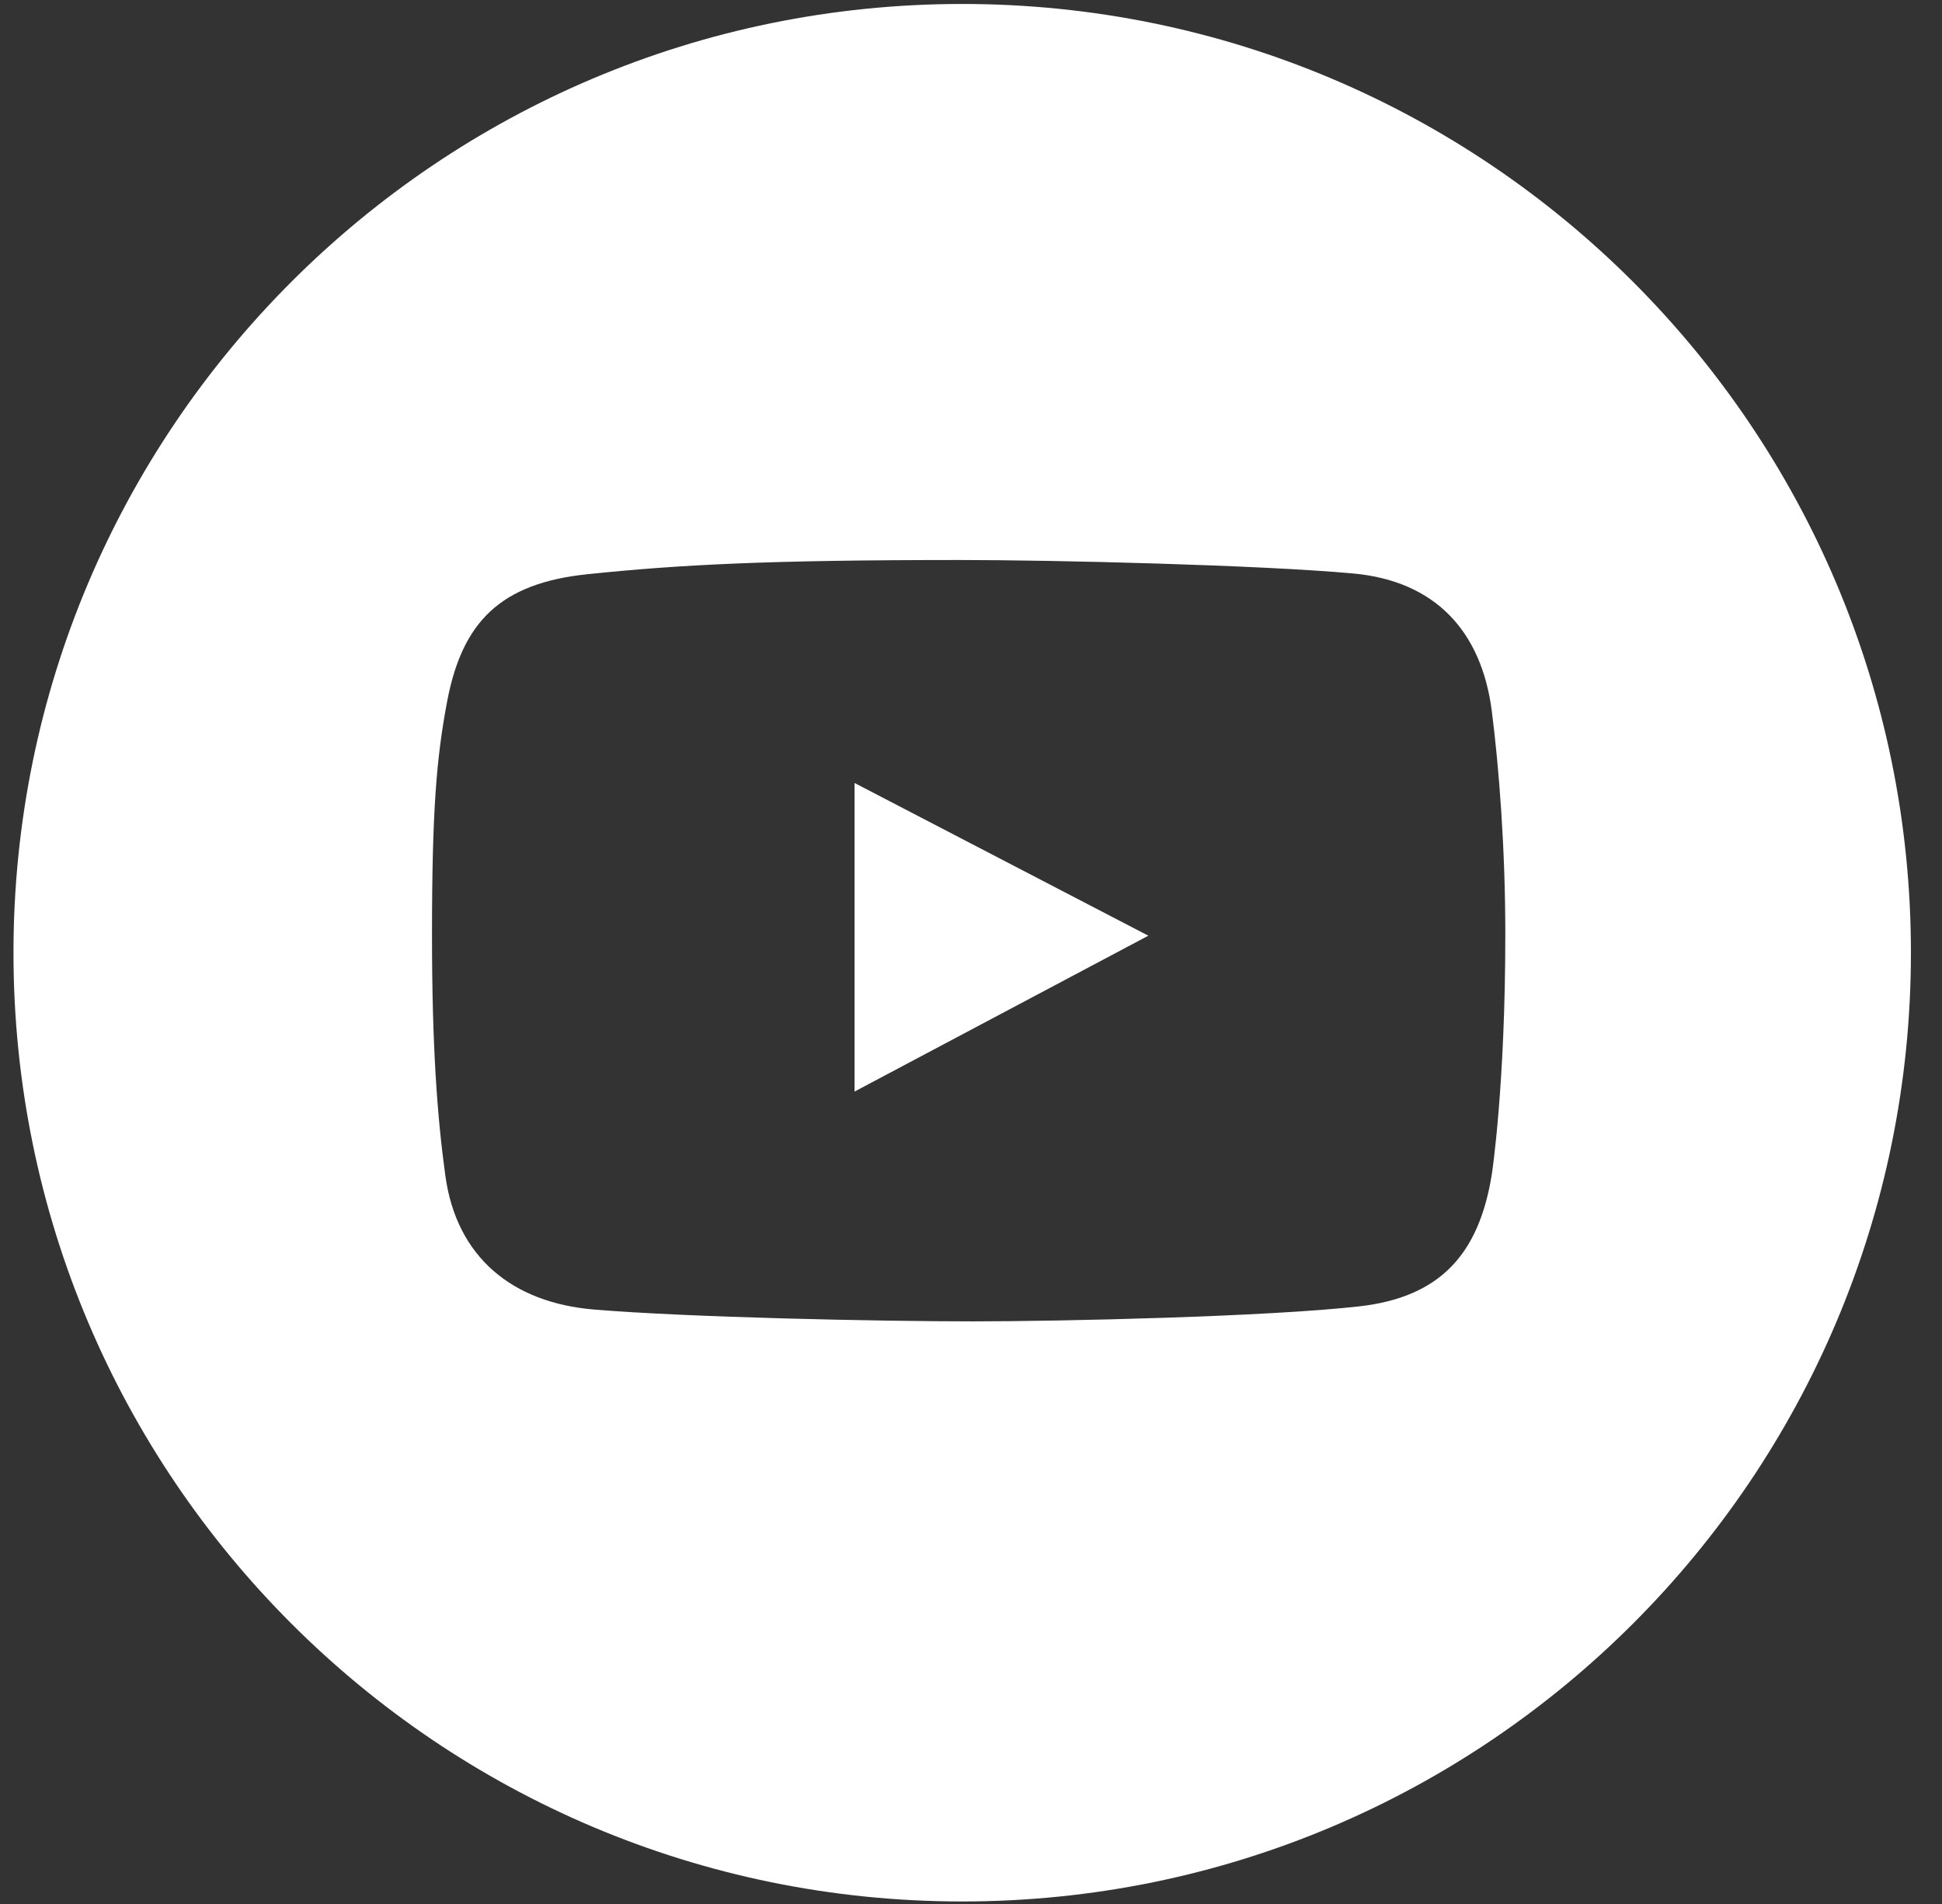 <?xml version="1.0" encoding="UTF-8"?> <svg xmlns="http://www.w3.org/2000/svg" width="51" height="50" viewBox="0 0 51 50" fill="none"><rect x="0" y="0" width="51" height="50" fill="#333333" stroke="none"/><g clip-path="url(#clip0_110_291)"><path d="M22.442 28.665L30.157 24.572L22.442 20.562V28.665Z" fill="white"></path><path d="M25.269 0.104C11.509 0.104 0.354 11.259 0.354 25.019C0.354 38.779 11.509 49.934 25.269 49.934C39.029 49.934 50.184 38.779 50.184 25.019C50.184 11.259 39.029 0.104 25.269 0.104ZM39.18 30.822C38.848 32.923 37.832 34.065 35.695 34.306C33.307 34.576 27.939 34.7 25.552 34.7C23.083 34.7 18.09 34.597 15.597 34.389C13.454 34.211 11.992 33.014 11.697 30.884C11.483 29.333 11.345 27.489 11.345 24.558C11.345 21.294 11.462 19.913 11.739 18.439C12.133 16.335 13.138 15.316 15.43 15.079C17.836 14.83 20.111 14.706 25.2 14.706C27.688 14.706 33.051 14.835 35.529 15.059C37.693 15.254 38.912 16.578 39.179 18.688C39.366 20.161 39.532 22.27 39.532 24.538C39.532 28.519 39.18 30.822 39.18 30.822Z" fill="white"></path></g><defs><clipPath id="clip0_110_291"><rect width="49.829" height="49.829" fill="white" transform="translate(0.354 0.104)"></rect></clipPath></defs></svg> 